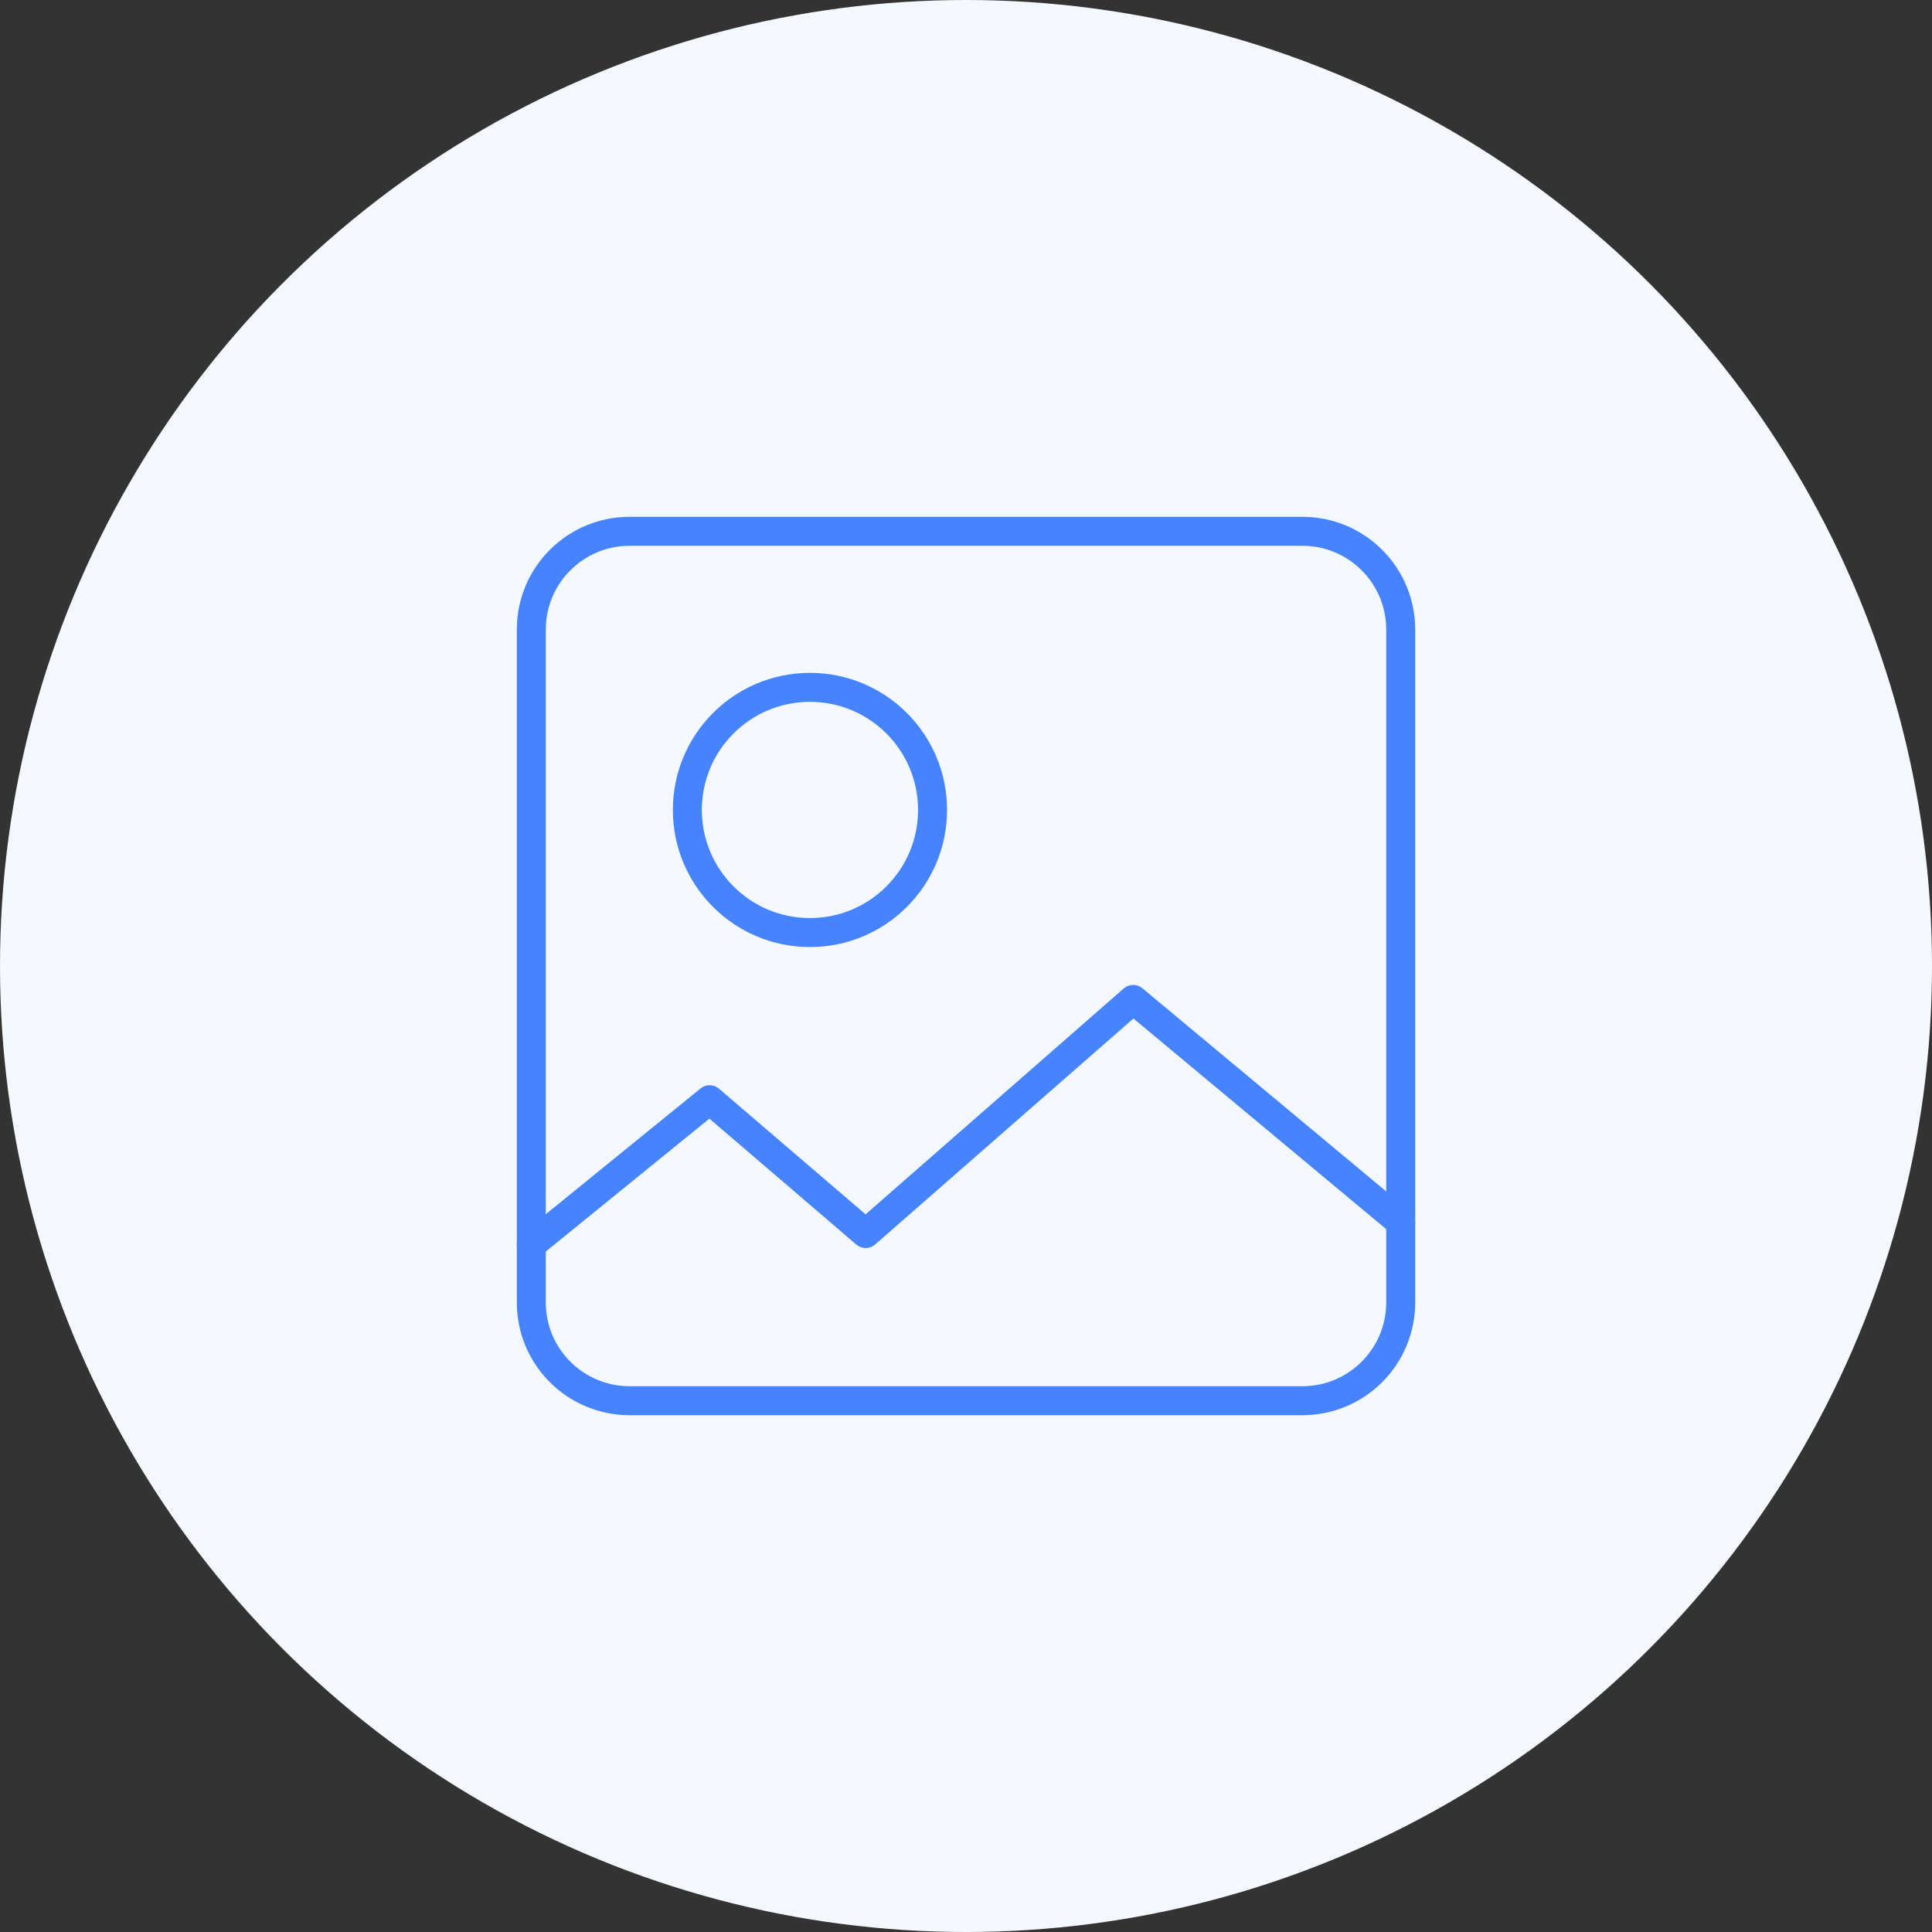 <?xml version="1.0" encoding="UTF-8"?>
<svg width="200px" height="200px" viewBox="0 0 200 200" version="1.1" xmlns="http://www.w3.org/2000/svg" xmlns:xlink="http://www.w3.org/1999/xlink">
    <rect x="0" y="0" width="200" height="200" fill="#333333" stroke="none"/>
    <title>product-image</title>
    <g id="product-image" stroke="none" stroke-width="1" fill="none" fill-rule="evenodd">
        <circle id="Oval" fill="#F4F8FF" cx="100" cy="100" r="100"></circle>
        <g id="Group" transform="translate(55, 55)" stroke="#4683FF" stroke-linecap="round" stroke-linejoin="round" stroke-width="3">
            <path d="M0,57.534 L0,79.83 C0,85.448 4.556,90 10.178,90 L79.826,90 C85.444,90 90,85.448 90,79.83 L90,10.17 C90,4.556 85.444,0 79.826,0 L10.178,0 C4.556,0 0,4.556 0,10.17 L0,57.534 Z" id="Path"></path>
            <path d="M16.154,28.844 C16.154,35.854 21.835,41.538 28.846,41.538 C35.857,41.538 41.538,35.854 41.538,28.844 C41.538,21.834 35.857,16.154 28.846,16.154 C21.835,16.154 16.154,21.834 16.154,28.844 Z" id="Path"></path>
            <polyline id="Path-66" points="0 73.846 18.462 58.846 34.615 72.692 62.308 48.462 90 71.538"></polyline>
        </g>
    </g>
</svg>
